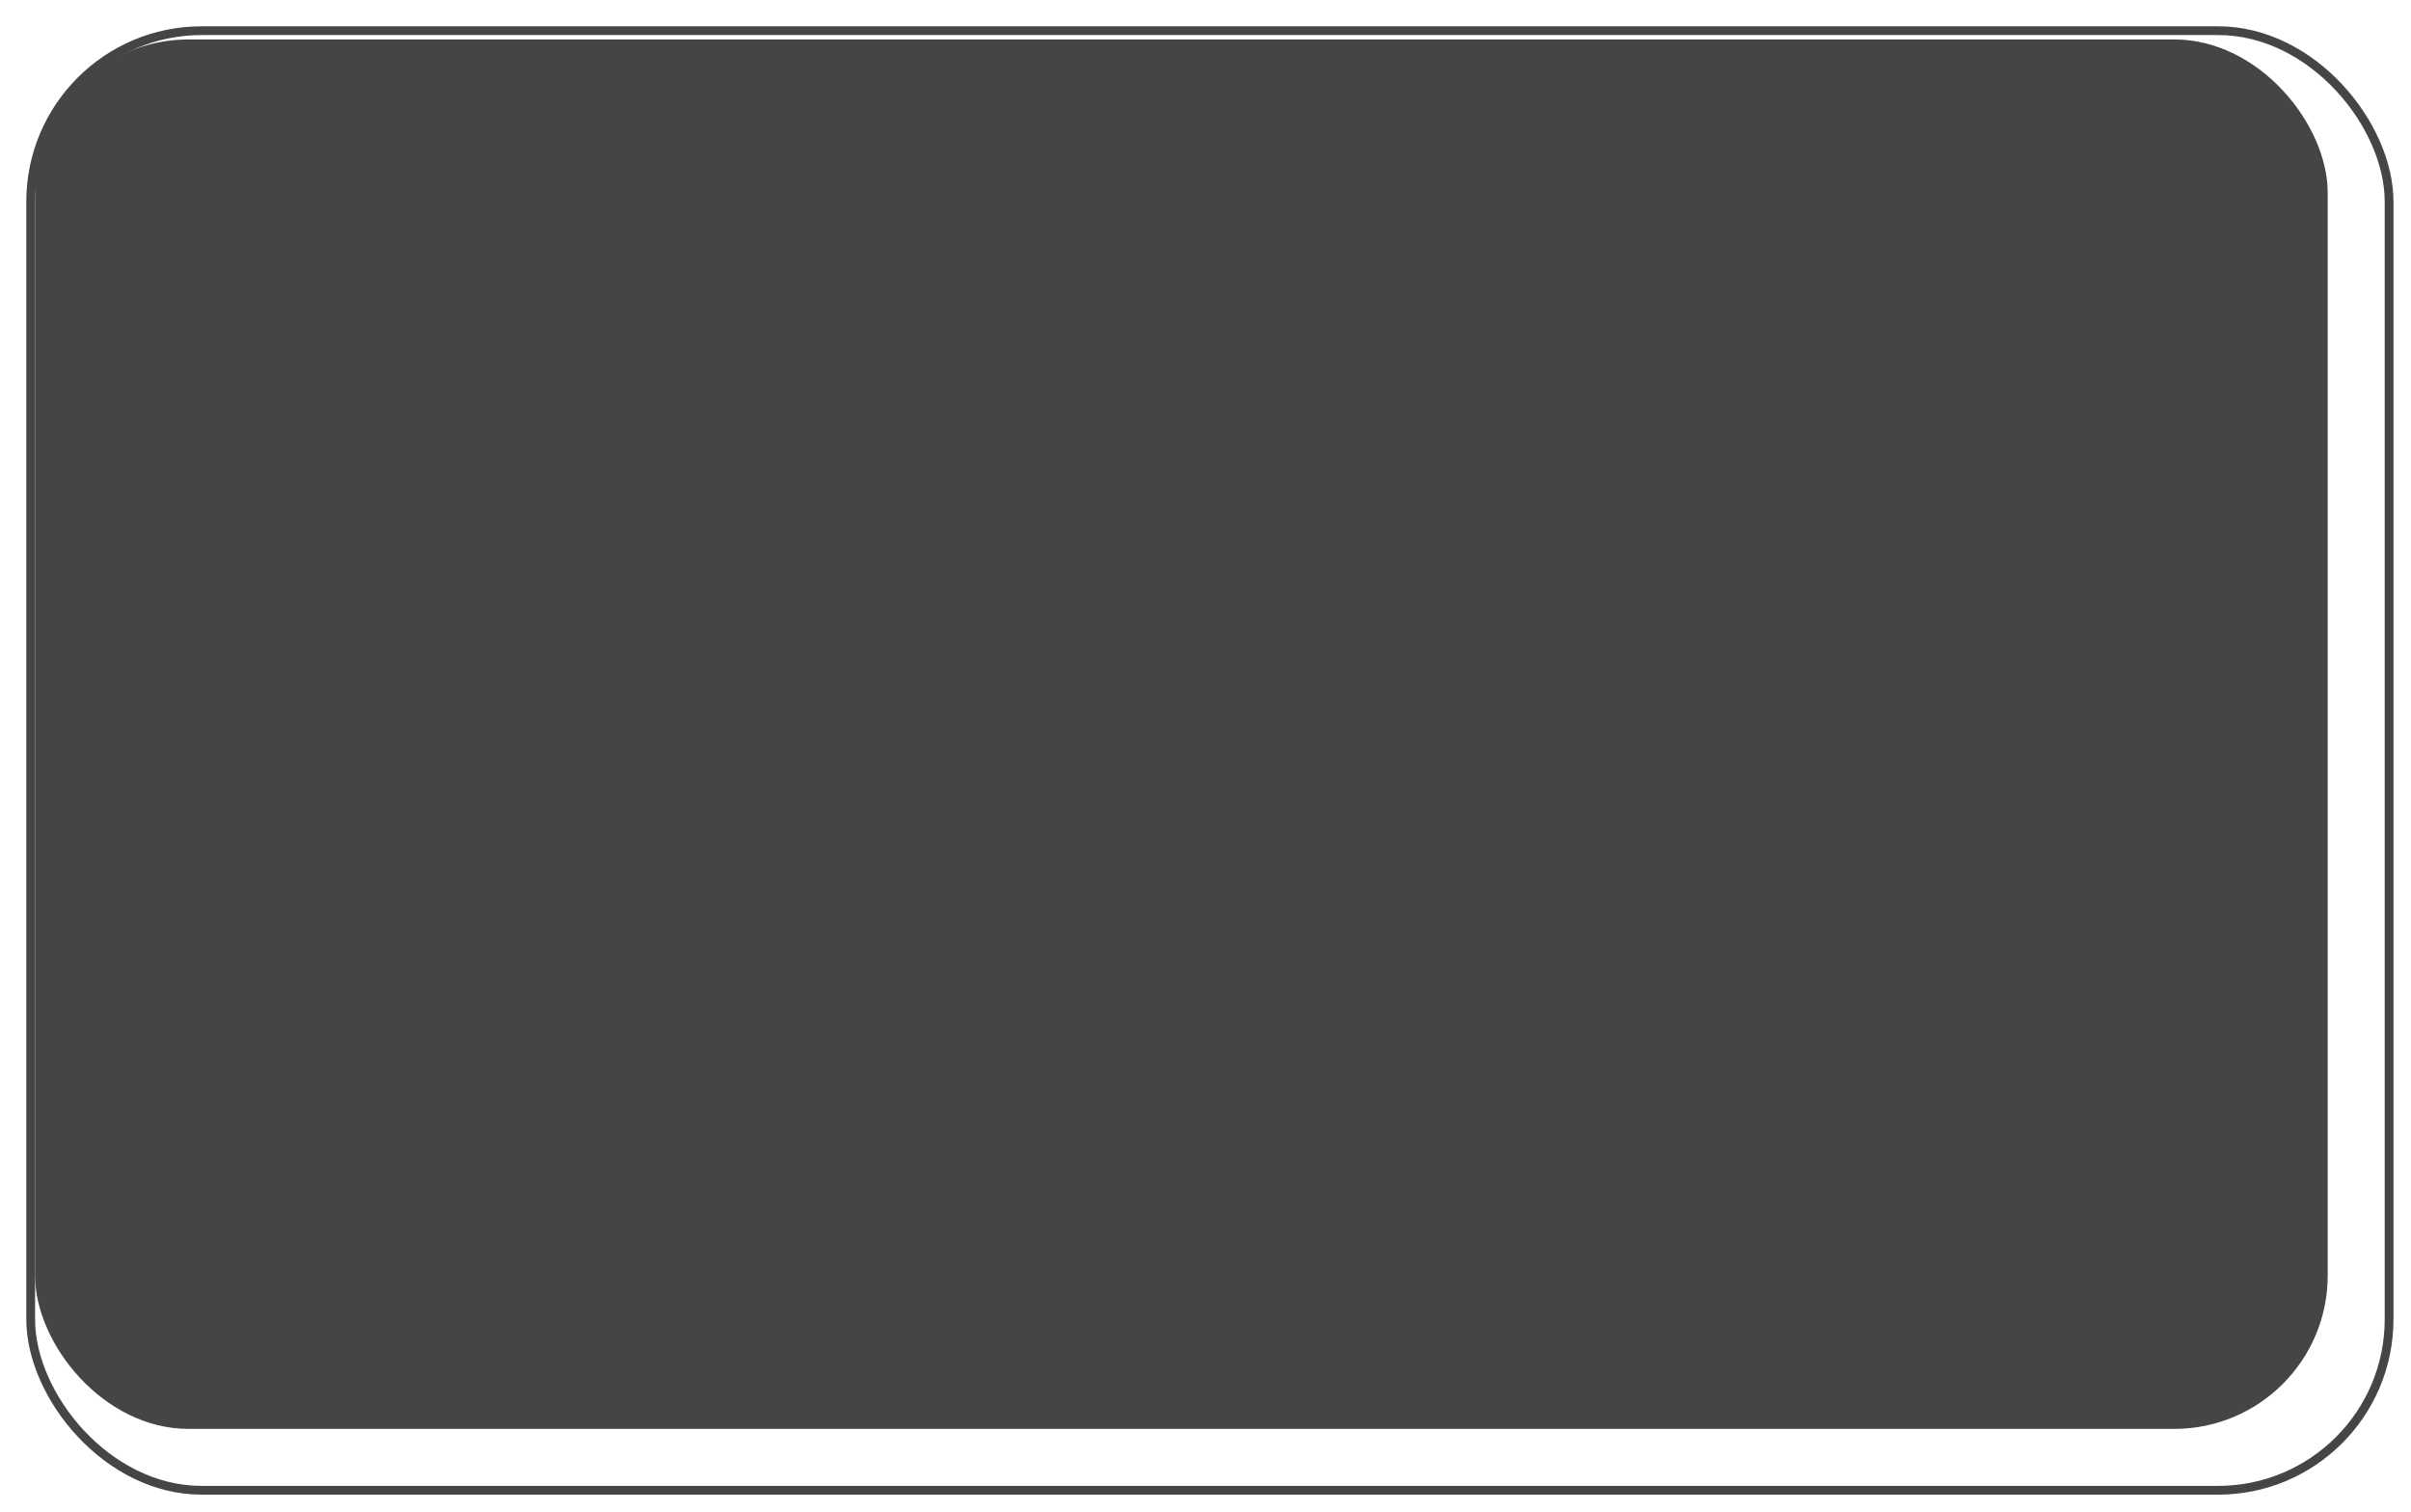 <?xml version="1.0" encoding="UTF-8"?> <svg xmlns="http://www.w3.org/2000/svg" width="550" height="345" viewBox="0 0 550 345" fill="none"> <g filter="url(#filter0_d)"> <rect x="1" y="1" width="538" height="333" rx="39" stroke="#454545" stroke-width="2"></rect> </g> <rect x="8" y="9" width="523" height="317" rx="35" fill="#454545"></rect> <defs> <filter id="filter0_d" x="0" y="0" width="550" height="345" filterUnits="userSpaceOnUse" color-interpolation-filters="sRGB"> <feFlood flood-opacity="0" result="BackgroundImageFix"></feFlood> <feColorMatrix in="SourceAlpha" type="matrix" values="0 0 0 0 0 0 0 0 0 0 0 0 0 0 0 0 0 0 127 0"></feColorMatrix> <feOffset dx="6" dy="6"></feOffset> <feGaussianBlur stdDeviation="2"></feGaussianBlur> <feColorMatrix type="matrix" values="0 0 0 0 0 0 0 0 0 0 0 0 0 0 0 0 0 0 0.25 0"></feColorMatrix> <feBlend mode="normal" in2="BackgroundImageFix" result="effect1_dropShadow"></feBlend> <feBlend mode="normal" in="SourceGraphic" in2="effect1_dropShadow" result="shape"></feBlend> </filter> </defs> </svg> 